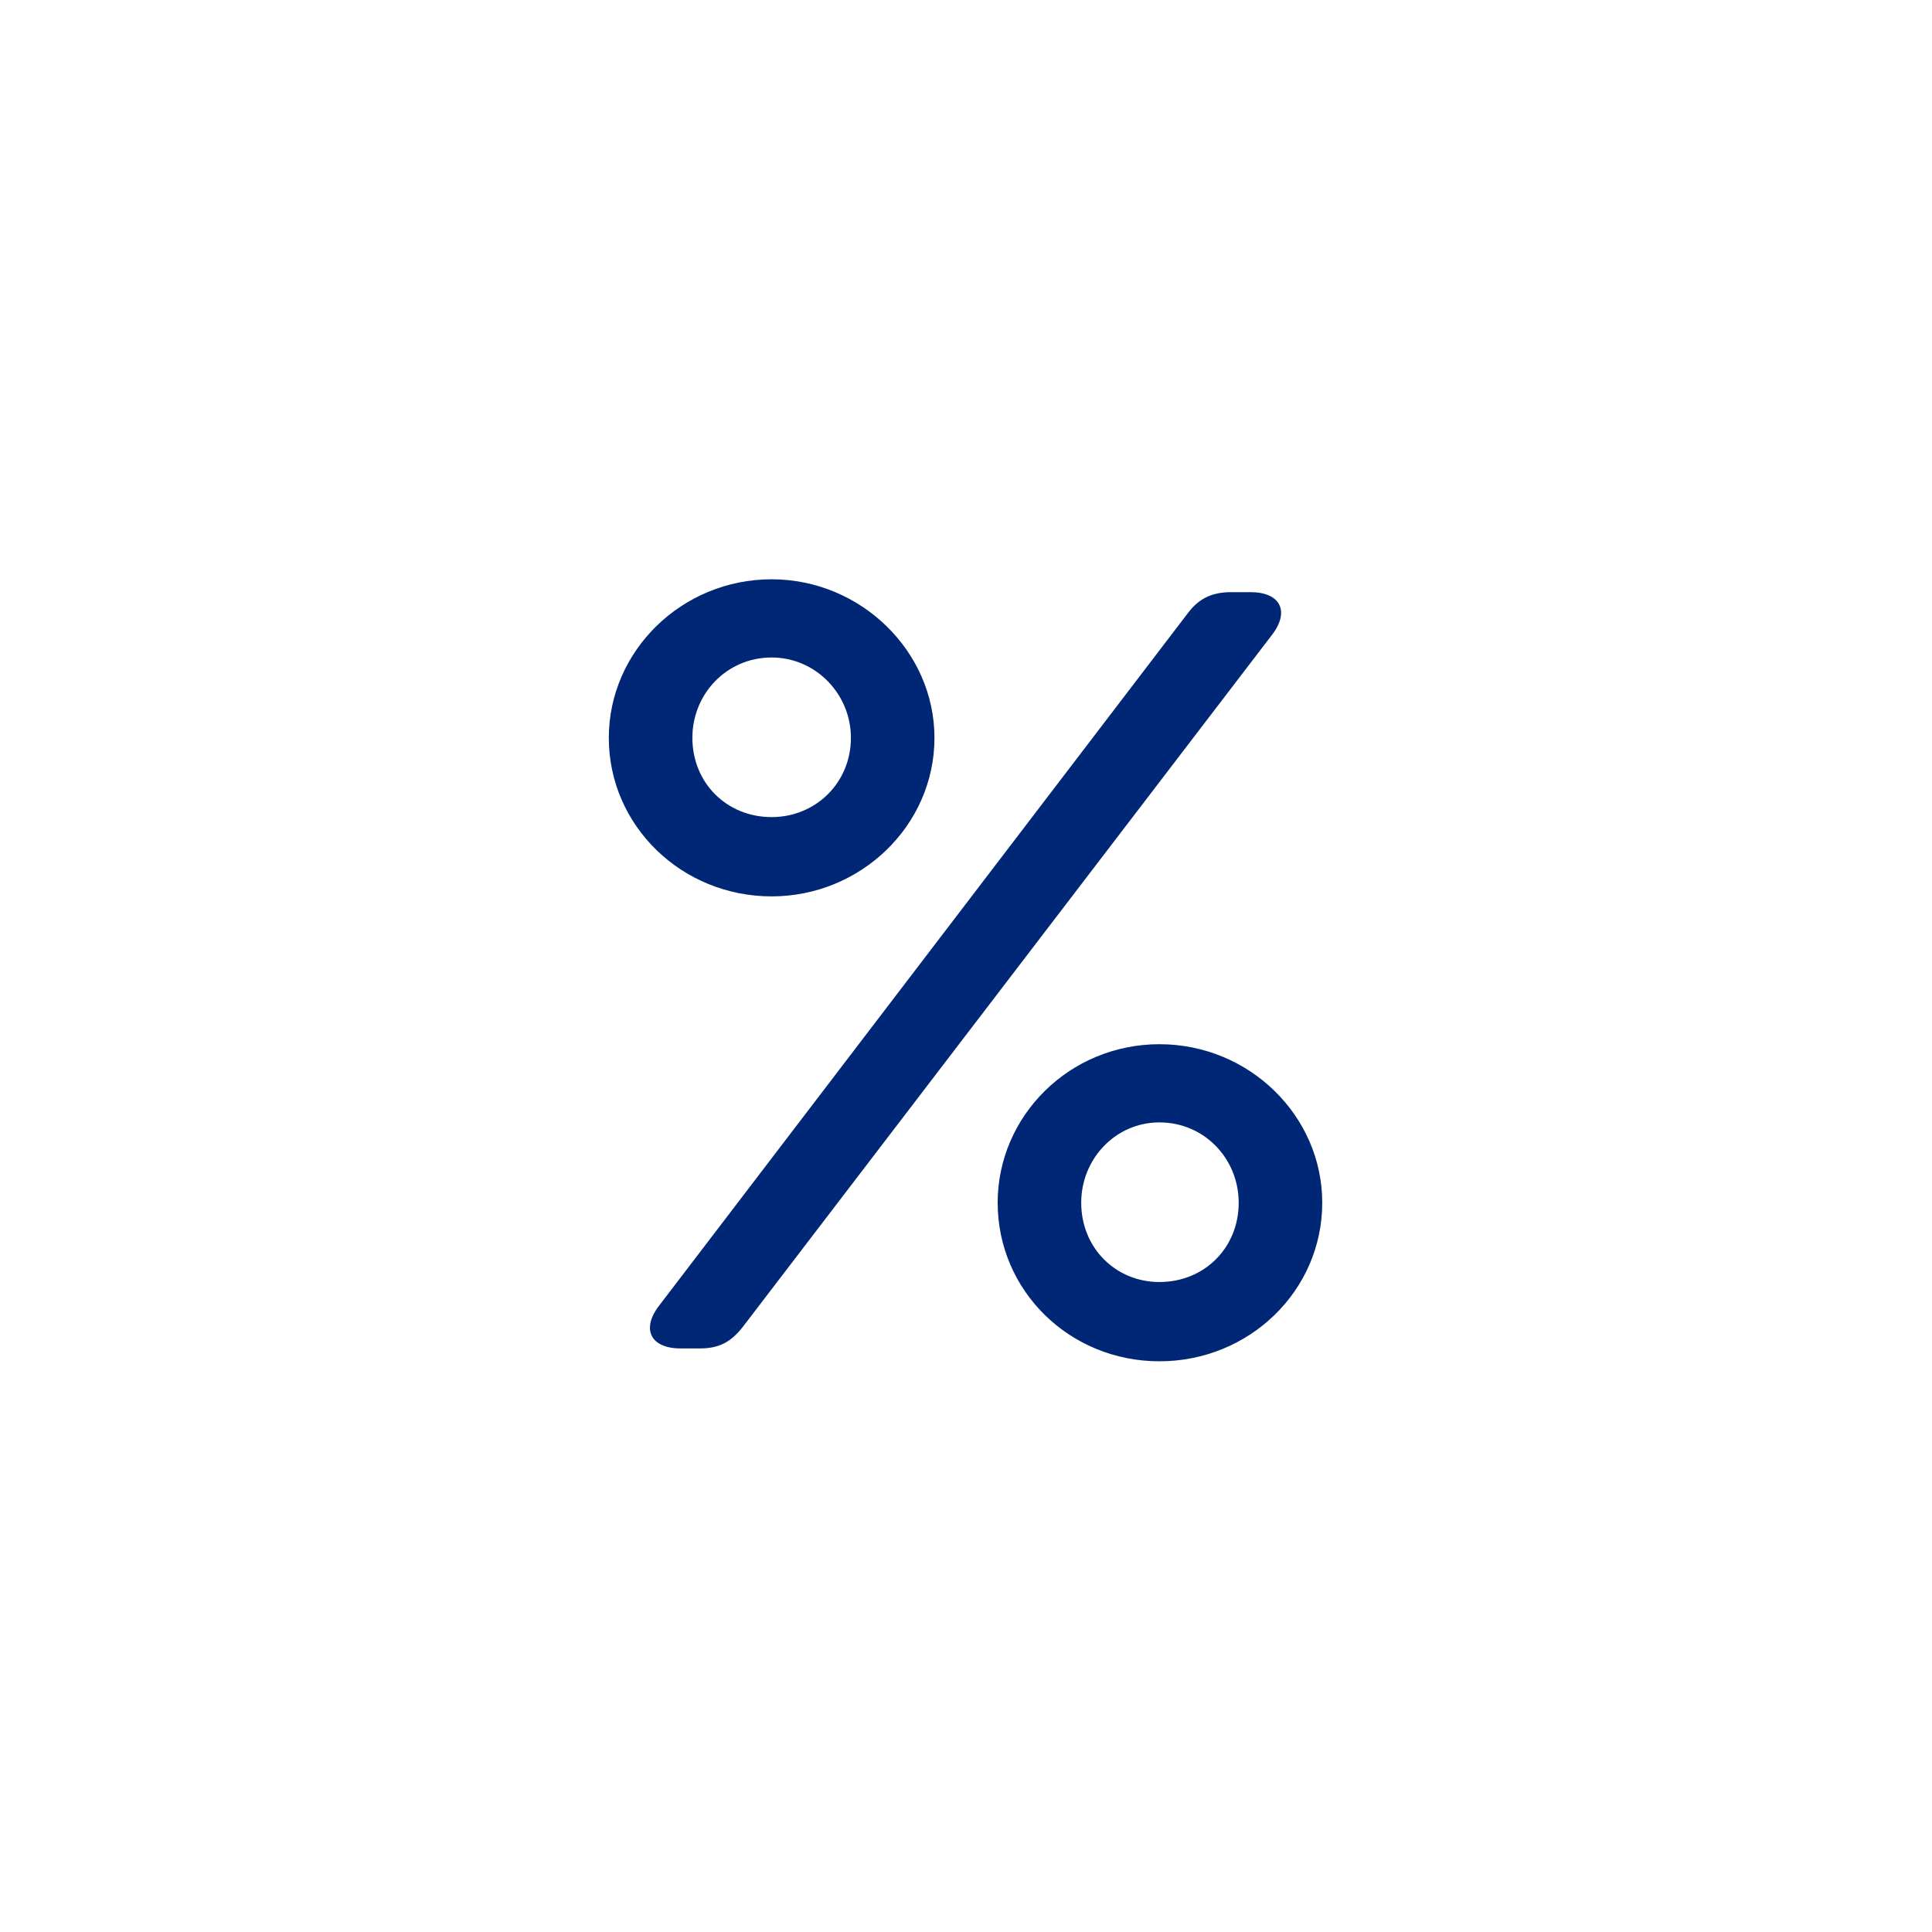 <?xml version="1.0" encoding="utf-8"?>
<!-- Generator: Adobe Illustrator 18.0.0, SVG Export Plug-In . SVG Version: 6.00 Build 0)  -->
<!DOCTYPE svg PUBLIC "-//W3C//DTD SVG 1.1//EN" "http://www.w3.org/Graphics/SVG/1.1/DTD/svg11.dtd">
<svg version="1.1" id="Layer_1" xmlns="http://www.w3.org/2000/svg" xmlns:xlink="http://www.w3.org/1999/xlink" x="0px" y="0px"
	 width="180.365px" height="180.365px" viewBox="0 0 180.365 180.365" enable-background="new 0 0 180.365 180.365"
	 xml:space="preserve">
<g>
	<g>
		<path fill="#002776" d="M56.837,68.881c0-8.1,6.8-14.801,15.201-14.801c8.3,0,15.2,6.701,15.2,14.801
			c0,8.201-6.9,14.802-15.2,14.802C63.637,83.683,56.837,77.083,56.837,68.881z M110.94,57.181c1-1.3,2.2-1.9,4-1.9h1.8
			c2.801,0,3.7,1.8,2,4l-49.402,64.604c-1.101,1.4-2.2,2-4.001,2h-1.8c-2.8,0-3.7-1.8-2-4L110.94,57.181z M79.438,68.881
			c0-4.1-3.301-7.5-7.4-7.5c-4.2,0-7.4,3.4-7.4,7.5c0,4.201,3.2,7.4,7.4,7.4C76.138,76.282,79.438,73.083,79.438,68.881z
			 M108.24,97.484c8.4,0,15.2,6.7,15.2,14.801c0,8.2-6.8,14.801-15.2,14.801s-15.101-6.601-15.101-14.801
			C93.139,104.184,99.84,97.484,108.24,97.484z M108.24,119.685c4.2,0,7.4-3.2,7.4-7.4c0-4.101-3.2-7.501-7.4-7.501
			c-4.1,0-7.301,3.4-7.301,7.501C100.939,116.485,104.14,119.685,108.24,119.685z"/>
	</g>
</g>
</svg>
